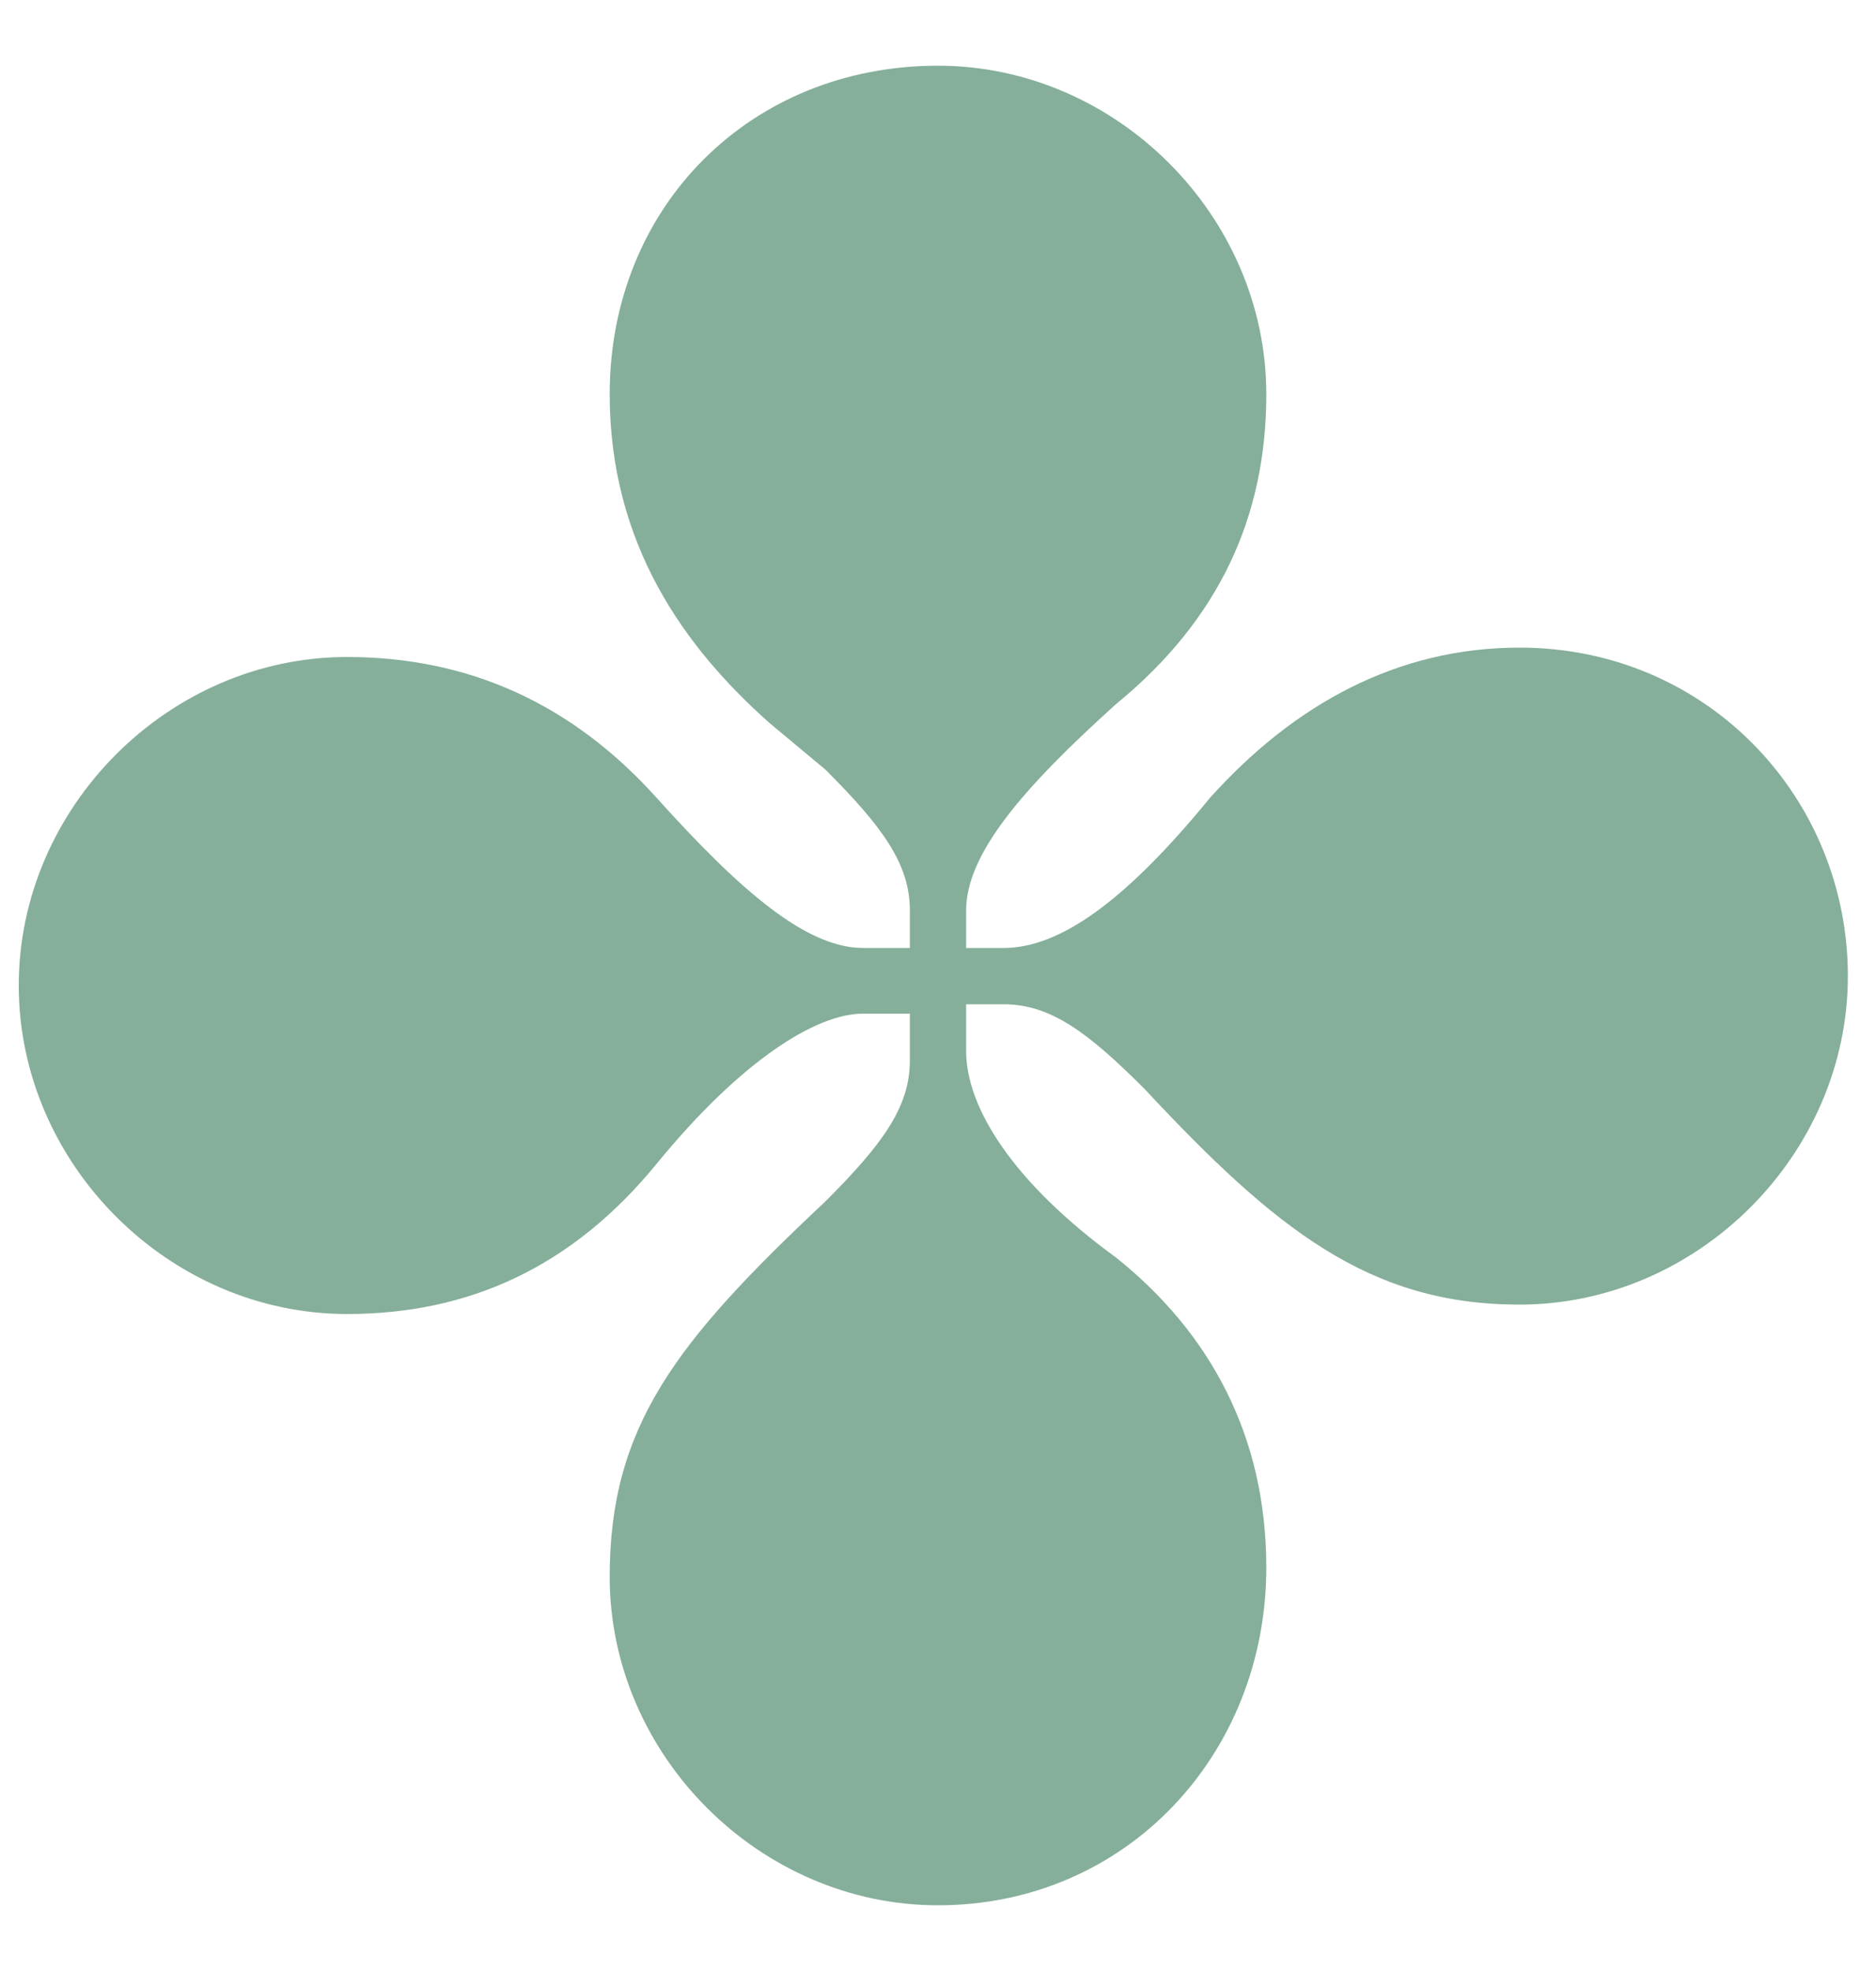 <?xml version="1.0" encoding="utf-8"?>
<!-- Generator: Adobe Illustrator 27.0.1, SVG Export Plug-In . SVG Version: 6.00 Build 0)  -->
<svg version="1.1" id="Capa_1" xmlns="http://www.w3.org/2000/svg" xmlns:xlink="http://www.w3.org/1999/xlink" x="0px" y="0px"
	 viewBox="0 0 20 21" style="enable-background:new 0 0 20 21;" xml:space="preserve">
<style type="text/css">
	.st0{fill:#85AF9A;}
</style>
<path class="st0" d="M10,20.3c-1.9,0-3.5-1.6-3.5-3.5c0-1.6,0.7-2.5,2.3-4c0.6-0.6,0.9-1,0.9-1.5v-0.5H9.2c-0.5,0-1.3,0.5-2.2,1.6
	C6.1,13.5,5,14,3.7,14c-1.9,0-3.5-1.6-3.5-3.5C0.2,8.6,1.8,7,3.7,7C5,7,6.1,7.5,7,8.5c0.9,1,1.6,1.6,2.2,1.6h0.5V9.7
	c0-0.5-0.3-0.9-0.9-1.5L8.2,7.7C7.3,6.9,6.5,5.8,6.5,4.2c0-2,1.5-3.5,3.5-3.5c1.9,0,3.5,1.6,3.5,3.5c0,1.3-0.5,2.4-1.6,3.3
	c-1,0.9-1.6,1.6-1.6,2.2v0.4h0.4c0.6,0,1.3-0.5,2.2-1.6c0.9-1,2-1.6,3.3-1.6c2,0,3.5,1.6,3.5,3.5c0,1.9-1.6,3.5-3.5,3.5
	c-1.6,0-2.6-0.8-4-2.3c-0.6-0.6-1-0.9-1.5-0.9h-0.4v0.5c0,0.6,0.5,1.4,1.6,2.2c1,0.8,1.6,1.9,1.6,3.3C13.5,18.7,12,20.3,10,20.3z"/>
</svg>
